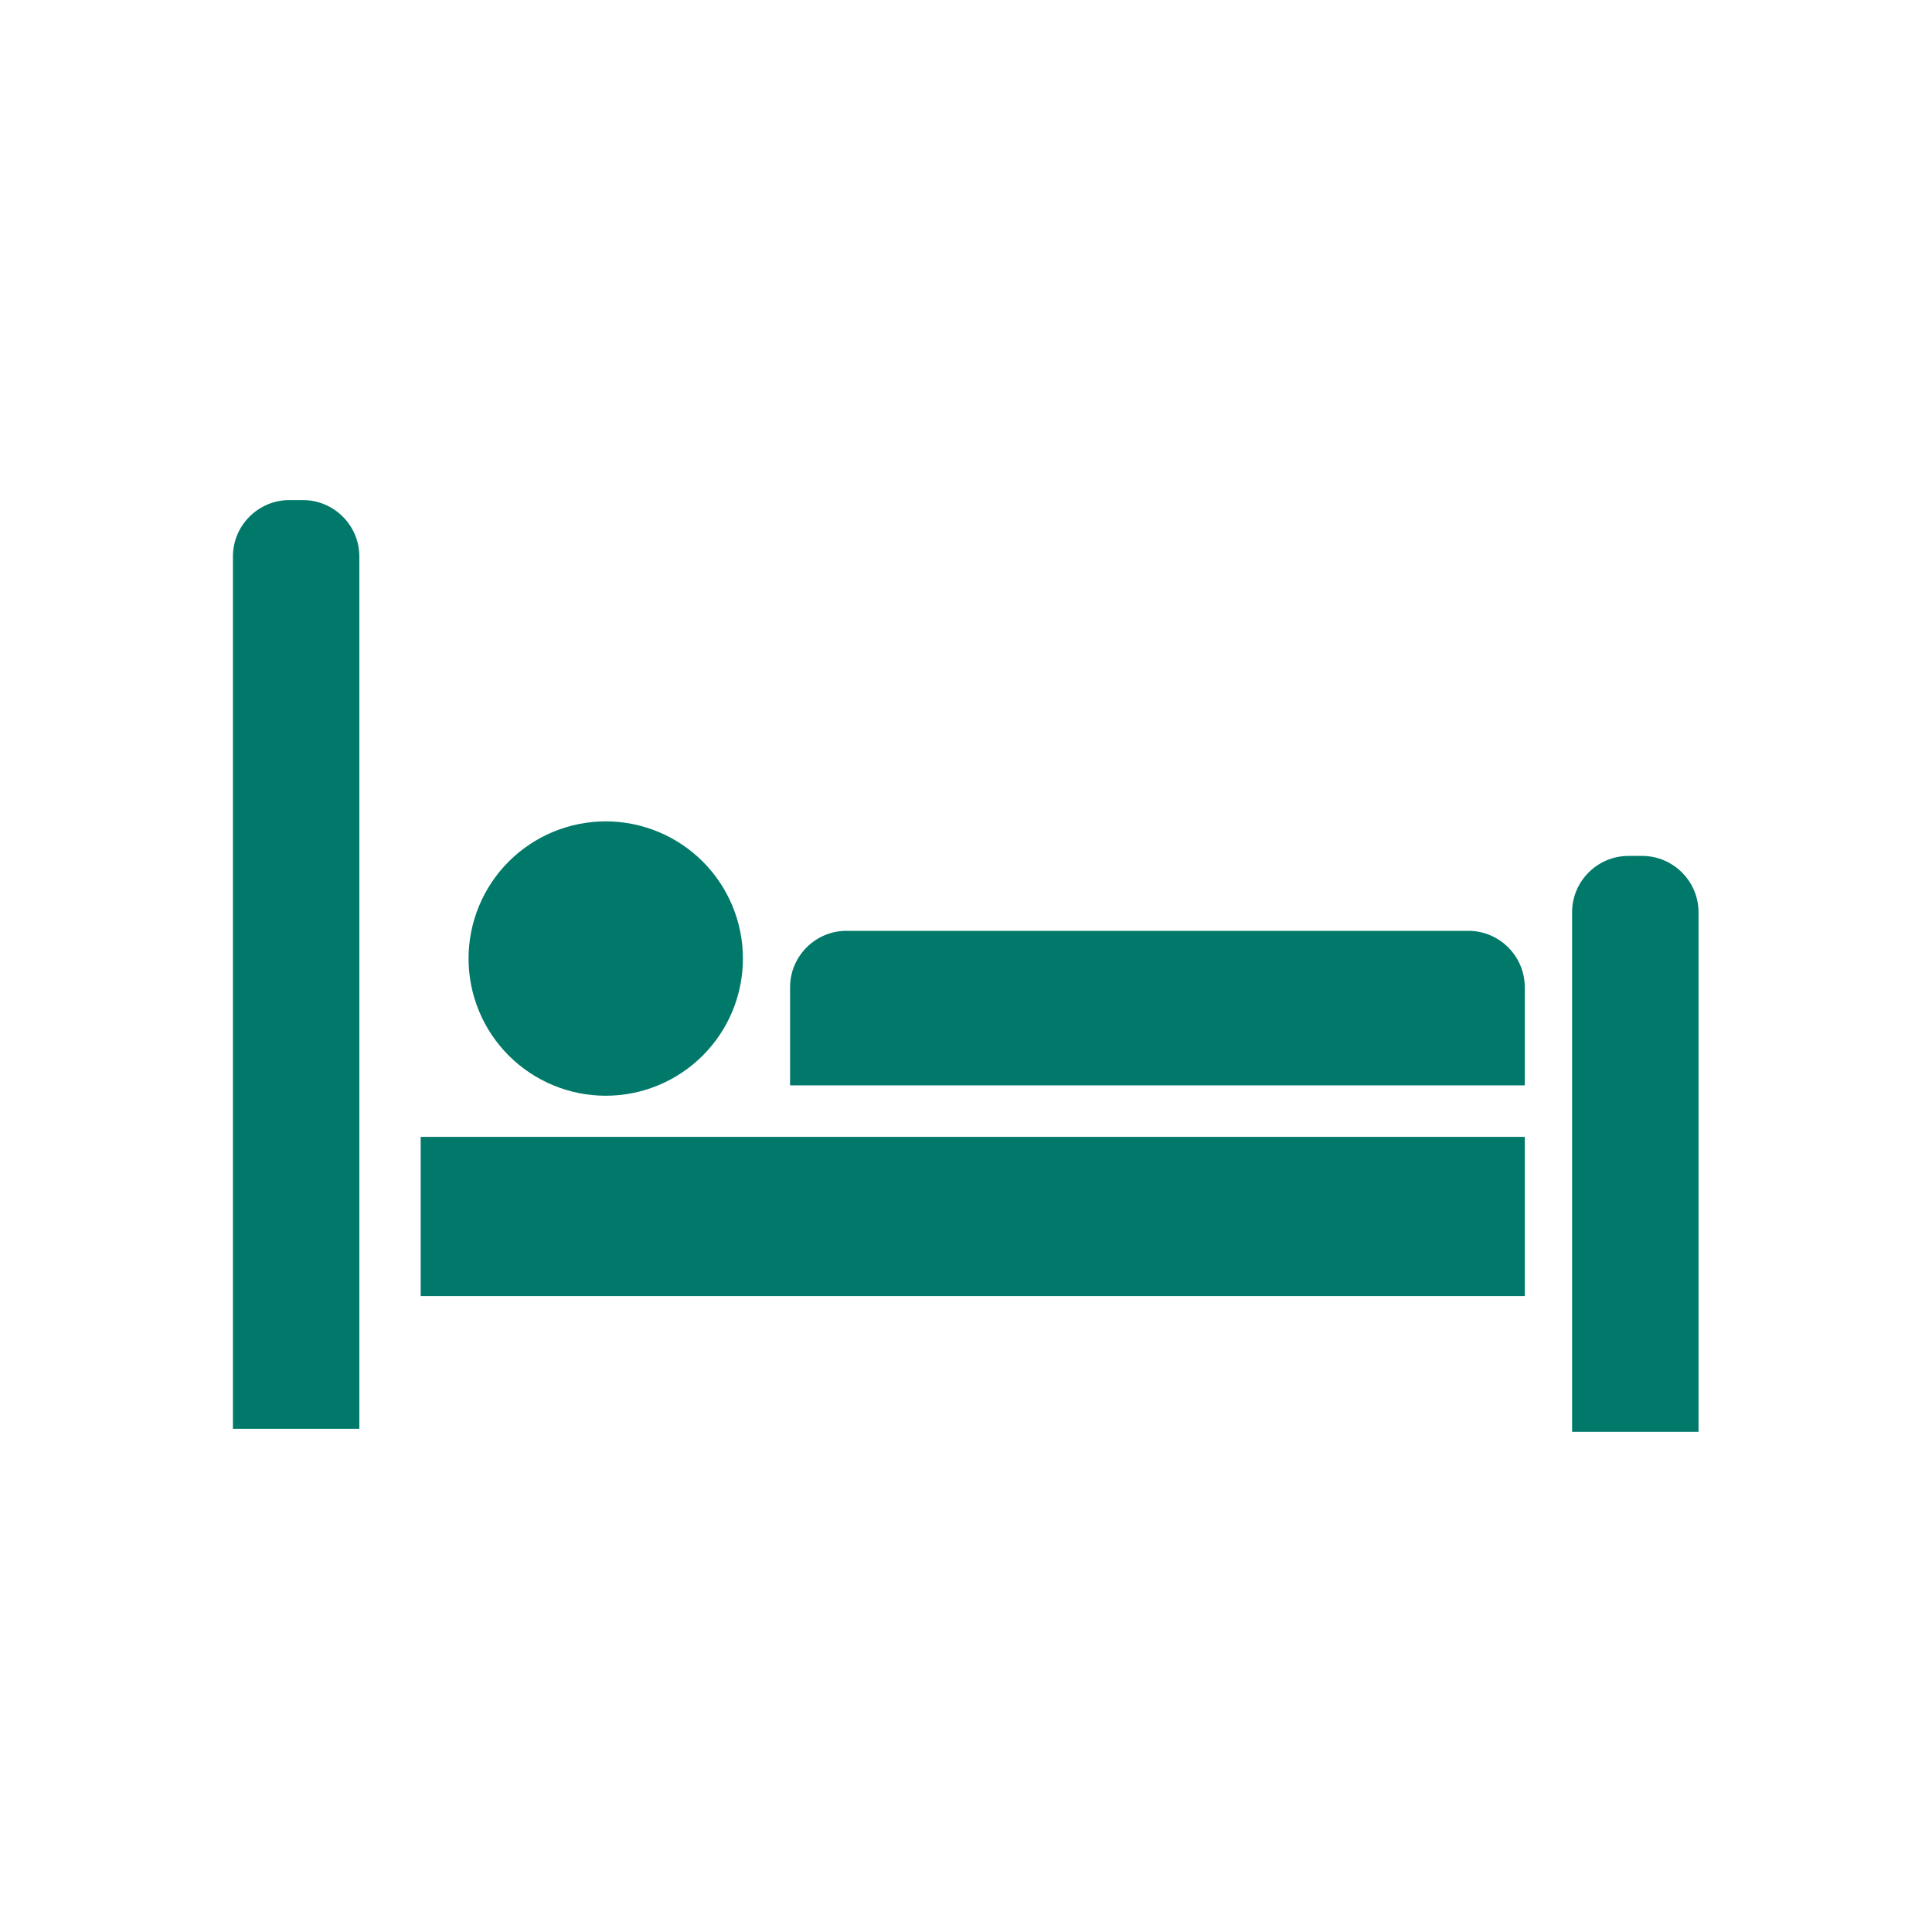 <svg xmlns="http://www.w3.org/2000/svg" xmlns:xlink="http://www.w3.org/1999/xlink" width="512" zoomAndPan="magnify" viewBox="0 0 384 384" height="512" preserveAspectRatio="xMidYMid meet" version="1.0"><defs><clipPath id="f32e70e9c4"><path d="M 46.051 99.391 L 72 99.391 L 72 284 L 46.051 284 Z M 46.051 99.391 " clip-rule="nonzero"/></clipPath><clipPath id="1a4890f593"><path d="M 312 170 L 337.801 170 L 337.801 284.641 L 312 284.641 Z M 312 170 " clip-rule="nonzero"/></clipPath></defs><rect x="-38.4" width="460.8" fill="#ffffff" y="-38.4" height="460.8" fill-opacity="1"/><rect x="-38.4" width="460.8" fill="#ffffff" y="-38.4" height="460.8" fill-opacity="1"/><g clip-path="url(#f32e70e9c4)"><path fill="#00796b" d="M 71.422 283.973 L 71.422 110.594 C 71.422 104.438 66.387 99.398 60.227 99.398 L 57.492 99.398 C 51.336 99.398 46.297 104.438 46.297 110.594 L 46.297 283.984 L 71.422 283.984 Z M 71.422 283.973 " fill-opacity="1" fill-rule="nonzero"/></g><g clip-path="url(#1a4890f593)"><path fill="#00796b" d="M 337.594 284.594 L 337.594 181.316 C 337.594 175.156 332.555 170.121 326.398 170.121 L 323.66 170.121 C 317.504 170.121 312.465 175.156 312.465 181.316 L 312.465 284.594 Z M 337.594 284.594 " fill-opacity="1" fill-rule="nonzero"/></g><path fill="#00796b" d="M 83.613 225.961 L 303.059 225.961 L 303.059 257.602 L 83.613 257.602 Z M 83.613 225.961 " fill-opacity="1" fill-rule="nonzero"/><path fill="#00796b" d="M 303.059 215.727 L 303.059 196.207 C 303.059 190.051 298.02 185.012 291.863 185.012 L 168.23 185.012 C 162.074 185.012 157.035 190.051 157.035 196.207 L 157.035 215.727 Z M 303.059 215.727 " fill-opacity="1" fill-rule="nonzero"/><path fill="#00796b" d="M 147.66 190.52 C 147.66 191.414 147.617 192.305 147.531 193.191 C 147.441 194.082 147.312 194.965 147.137 195.84 C 146.965 196.715 146.746 197.582 146.488 198.434 C 146.227 199.289 145.93 200.129 145.586 200.953 C 145.246 201.781 144.863 202.586 144.441 203.375 C 144.02 204.16 143.562 204.926 143.066 205.668 C 142.57 206.41 142.039 207.129 141.473 207.816 C 140.906 208.508 140.309 209.168 139.676 209.801 C 139.043 210.434 138.383 211.031 137.691 211.598 C 137.004 212.164 136.285 212.695 135.543 213.191 C 134.801 213.688 134.035 214.145 133.25 214.566 C 132.461 214.988 131.656 215.371 130.828 215.711 C 130.004 216.055 129.164 216.352 128.309 216.613 C 127.457 216.871 126.59 217.09 125.715 217.262 C 124.84 217.438 123.957 217.566 123.066 217.656 C 122.18 217.742 121.289 217.785 120.395 217.785 C 119.5 217.785 118.609 217.742 117.723 217.656 C 116.832 217.566 115.949 217.438 115.074 217.262 C 114.199 217.09 113.336 216.871 112.48 216.613 C 111.625 216.352 110.785 216.055 109.961 215.711 C 109.137 215.371 108.328 214.988 107.543 214.566 C 106.754 214.145 105.988 213.688 105.246 213.191 C 104.504 212.695 103.785 212.164 103.098 211.598 C 102.406 211.031 101.746 210.434 101.113 209.801 C 100.484 209.168 99.883 208.508 99.316 207.816 C 98.75 207.129 98.219 206.41 97.723 205.668 C 97.227 204.926 96.77 204.16 96.348 203.375 C 95.926 202.586 95.547 201.781 95.203 200.953 C 94.863 200.129 94.562 199.289 94.301 198.434 C 94.043 197.582 93.824 196.715 93.652 195.84 C 93.477 194.965 93.348 194.082 93.258 193.191 C 93.172 192.305 93.129 191.414 93.129 190.52 C 93.129 189.625 93.172 188.734 93.258 187.848 C 93.348 186.957 93.477 186.074 93.652 185.199 C 93.824 184.324 94.043 183.461 94.301 182.605 C 94.562 181.75 94.863 180.91 95.203 180.086 C 95.547 179.262 95.926 178.453 96.348 177.664 C 96.77 176.879 97.227 176.113 97.723 175.371 C 98.219 174.629 98.75 173.91 99.316 173.223 C 99.883 172.531 100.484 171.871 101.113 171.238 C 101.746 170.605 102.406 170.008 103.098 169.441 C 103.785 168.875 104.504 168.344 105.246 167.848 C 105.988 167.352 106.754 166.895 107.543 166.473 C 108.328 166.051 109.137 165.668 109.961 165.328 C 110.785 164.988 111.625 164.688 112.48 164.426 C 113.336 164.168 114.199 163.949 115.074 163.777 C 115.949 163.602 116.832 163.473 117.723 163.383 C 118.609 163.297 119.5 163.254 120.395 163.254 C 121.289 163.254 122.18 163.297 123.066 163.383 C 123.957 163.473 124.84 163.602 125.715 163.777 C 126.59 163.949 127.457 164.168 128.309 164.426 C 129.164 164.688 130.004 164.988 130.828 165.328 C 131.656 165.668 132.461 166.051 133.25 166.473 C 134.035 166.895 134.801 167.352 135.543 167.848 C 136.285 168.344 137.004 168.875 137.691 169.441 C 138.383 170.008 139.043 170.605 139.676 171.238 C 140.309 171.871 140.906 172.531 141.473 173.223 C 142.039 173.91 142.57 174.629 143.066 175.371 C 143.562 176.113 144.02 176.879 144.441 177.664 C 144.863 178.453 145.246 179.262 145.586 180.086 C 145.93 180.91 146.227 181.75 146.488 182.605 C 146.746 183.457 146.965 184.324 147.137 185.199 C 147.312 186.074 147.441 186.957 147.531 187.848 C 147.617 188.734 147.66 189.625 147.66 190.52 Z M 147.66 190.52 " fill-opacity="1" fill-rule="nonzero"/></svg>